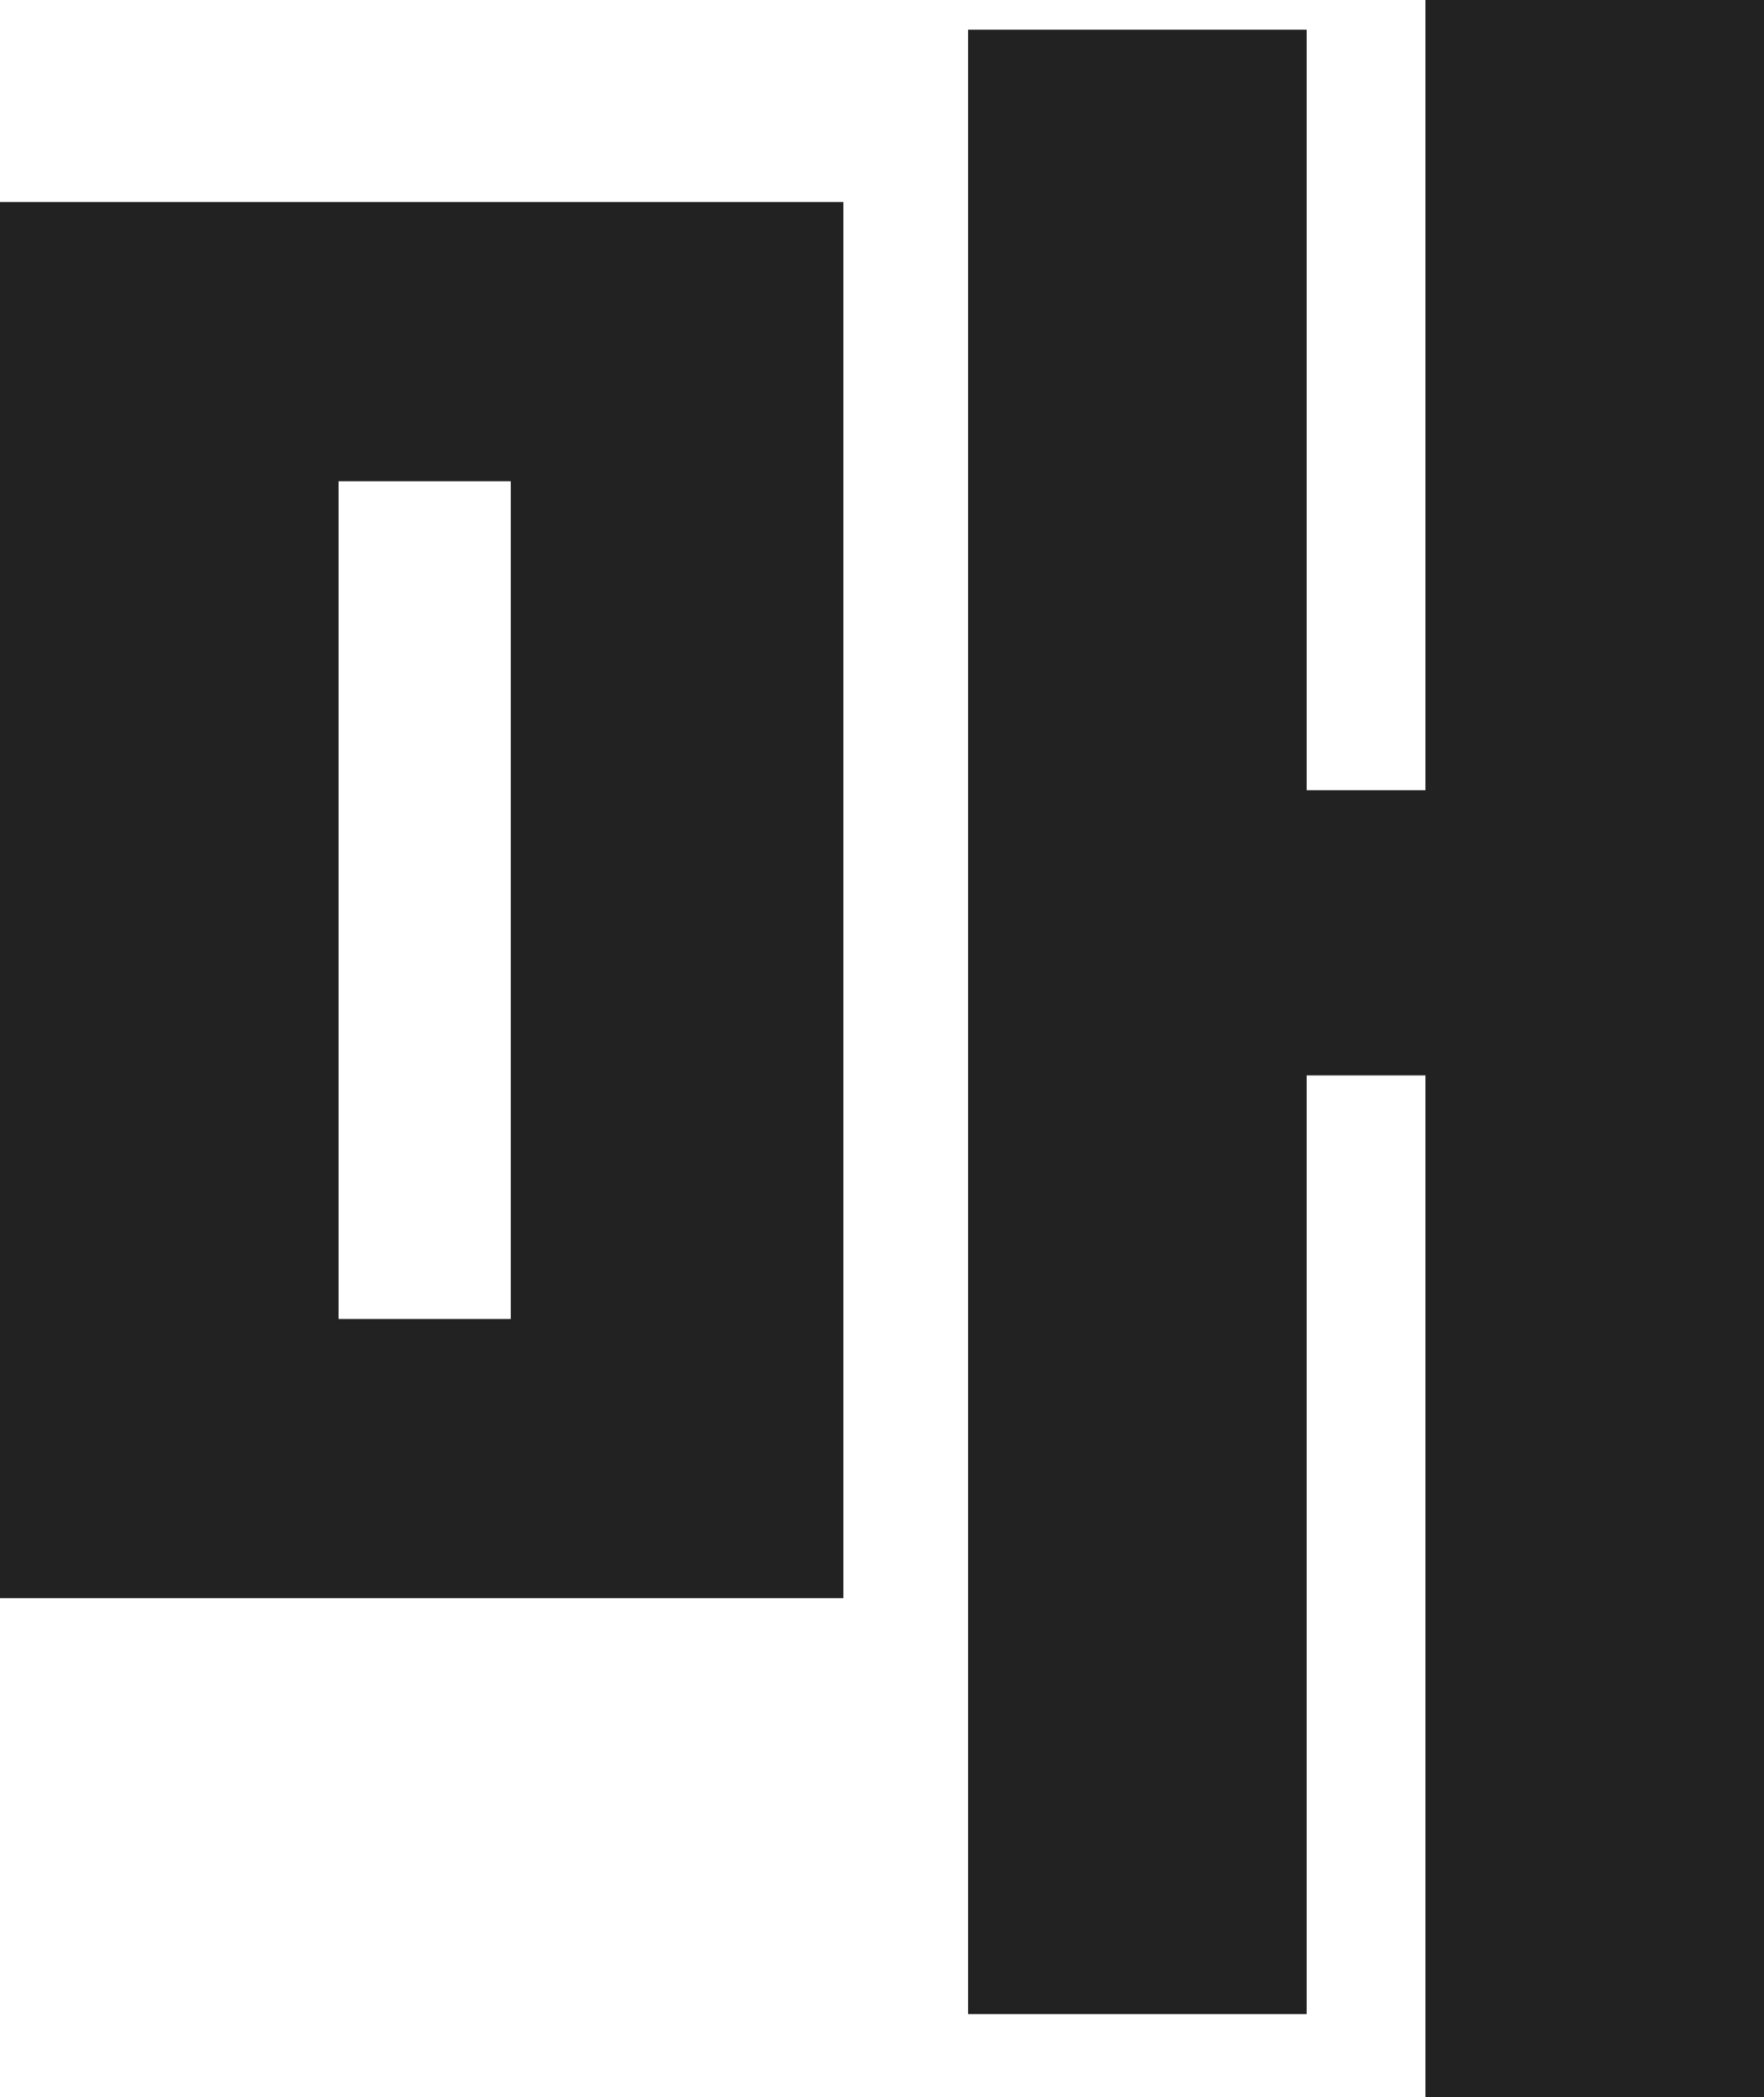 <?xml version="1.0" encoding="utf-8"?>
<!-- Generator: Adobe Illustrator 22.1.0, SVG Export Plug-In . SVG Version: 6.00 Build 0)  -->
<svg version="1.1" id="레이어_1" xmlns="http://www.w3.org/2000/svg" xmlns:xlink="http://www.w3.org/1999/xlink" x="0px"
	 y="0px" viewBox="0 0 29.7 35.3" style="enable-background:new 0 0 29.7 35.3;" xml:space="preserve">
<style type="text/css">
	.st0{fill:#222222;}
</style>
<path class="st0" d="M0,3.4h14.2v23.5H0V3.4z M5.7,22.2h2.9V8.1H5.7V22.2z M29.7,0v35.3H24V18.1h-2v15.8h-5.7V0.5H22v12.8h2V0H29.7z
	"/>
</svg>
